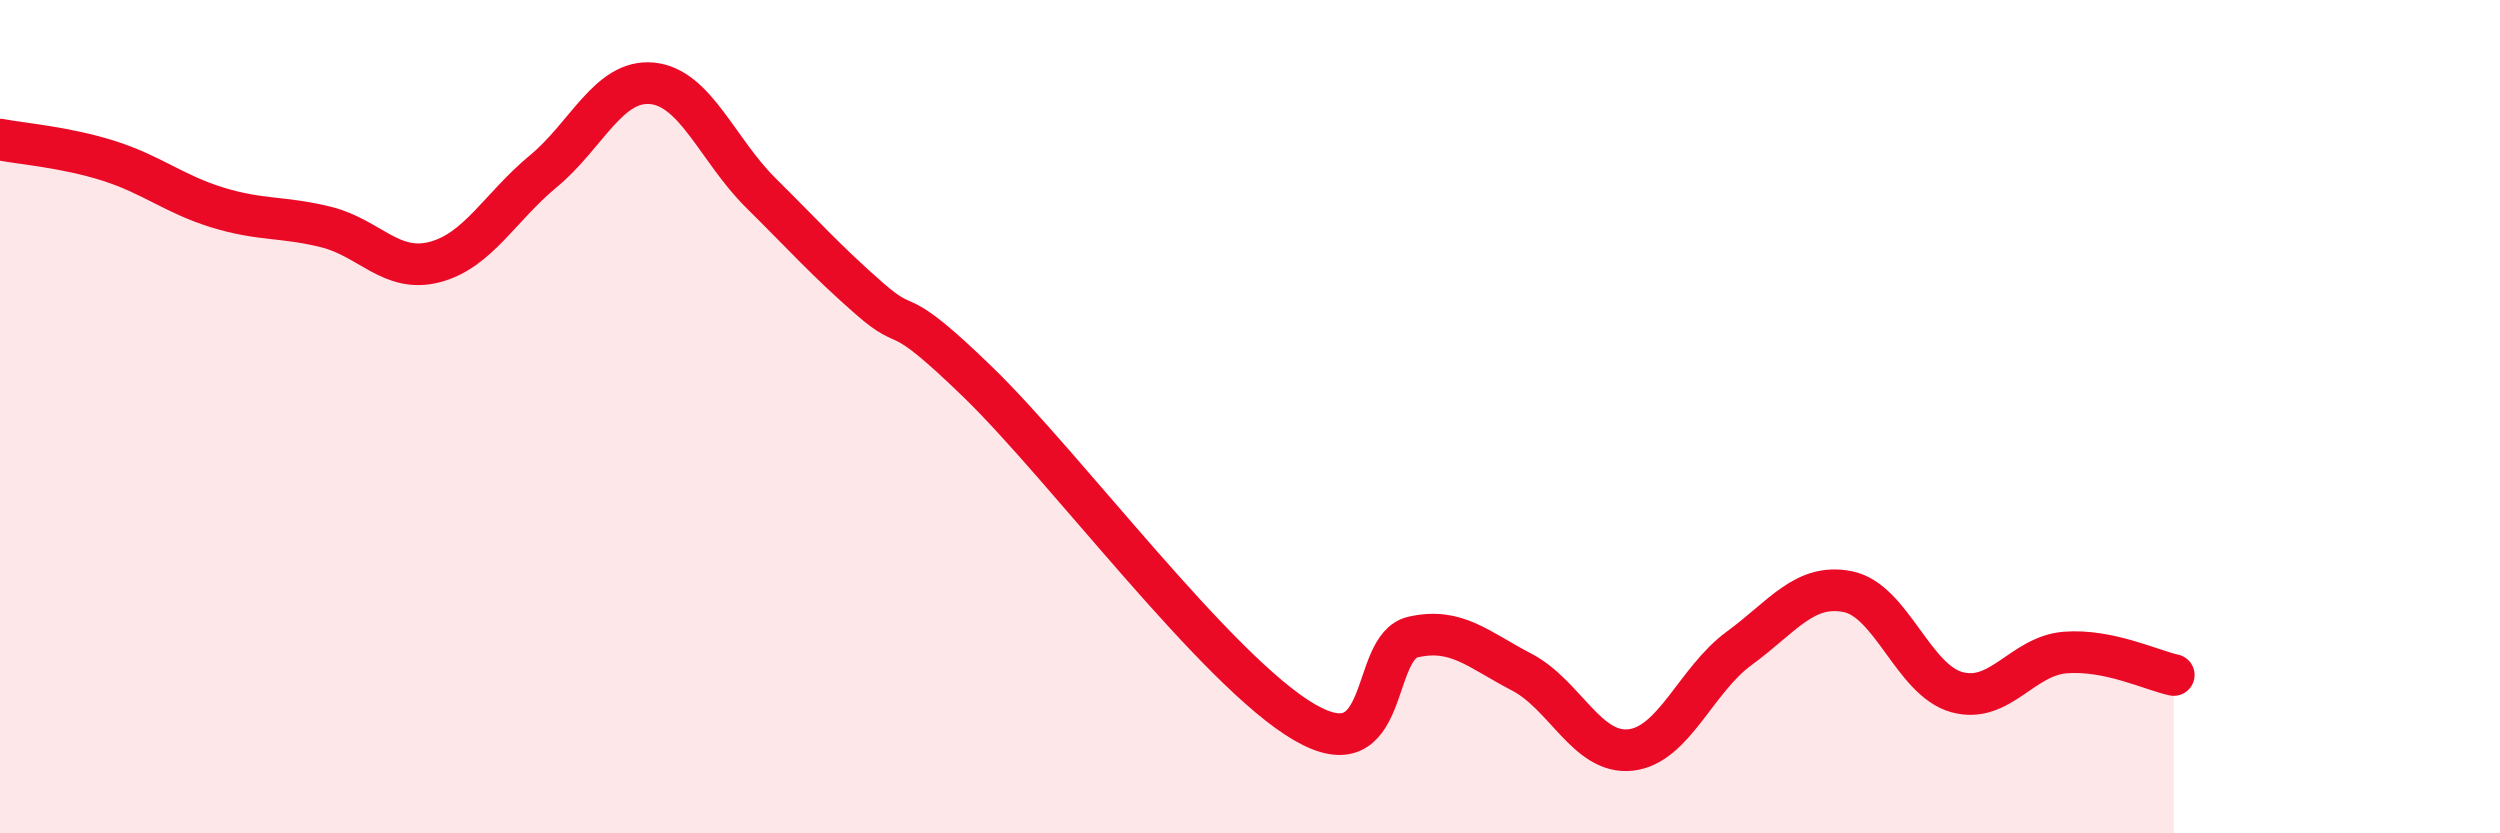 
    <svg width="60" height="20" viewBox="0 0 60 20" xmlns="http://www.w3.org/2000/svg">
      <path
        d="M 0,3.35 C 0.52,3.45 1.57,3.53 2.61,3.86 C 3.65,4.19 4.18,4.66 5.22,4.98 C 6.26,5.3 6.79,5.19 7.83,5.45 C 8.87,5.71 9.39,6.56 10.43,6.29 C 11.47,6.02 12,4.97 13.04,4.11 C 14.08,3.25 14.61,1.9 15.65,2 C 16.69,2.1 17.22,3.6 18.26,4.63 C 19.3,5.66 19.83,6.26 20.87,7.17 C 21.91,8.08 21.39,7.15 23.48,9.18 C 25.57,11.21 29.21,16.11 31.3,17.33 C 33.39,18.55 32.87,15.53 33.91,15.29 C 34.95,15.05 35.48,15.59 36.52,16.13 C 37.56,16.67 38.09,18.11 39.13,18 C 40.17,17.89 40.7,16.32 41.74,15.56 C 42.78,14.8 43.31,13.99 44.35,14.2 C 45.39,14.41 45.92,16.32 46.96,16.61 C 48,16.9 48.53,15.74 49.57,15.66 C 50.61,15.58 51.65,16.09 52.17,16.2L52.17 20L0 20Z"
        fill="#EB0A25"
        opacity="0.1"
        stroke-linecap="round"
        stroke-linejoin="round"
      />
      <path
        d="M 0,3.35 C 0.52,3.45 1.57,3.53 2.61,3.86 C 3.65,4.19 4.18,4.66 5.22,4.98 C 6.26,5.3 6.79,5.19 7.83,5.45 C 8.87,5.71 9.39,6.56 10.43,6.29 C 11.47,6.02 12,4.97 13.04,4.11 C 14.08,3.25 14.61,1.9 15.65,2 C 16.69,2.1 17.22,3.6 18.26,4.63 C 19.3,5.66 19.83,6.26 20.87,7.17 C 21.91,8.08 21.39,7.15 23.48,9.18 C 25.57,11.21 29.21,16.11 31.3,17.33 C 33.39,18.55 32.87,15.53 33.91,15.29 C 34.95,15.05 35.48,15.59 36.52,16.13 C 37.56,16.67 38.09,18.11 39.13,18 C 40.17,17.89 40.7,16.32 41.74,15.56 C 42.78,14.8 43.31,13.99 44.35,14.2 C 45.39,14.41 45.92,16.32 46.96,16.61 C 48,16.9 48.53,15.74 49.57,15.66 C 50.61,15.58 51.65,16.09 52.17,16.2"
        stroke="#EB0A25"
        stroke-width="1"
        fill="none"
        stroke-linecap="round"
        stroke-linejoin="round"
      />
    </svg>
  
